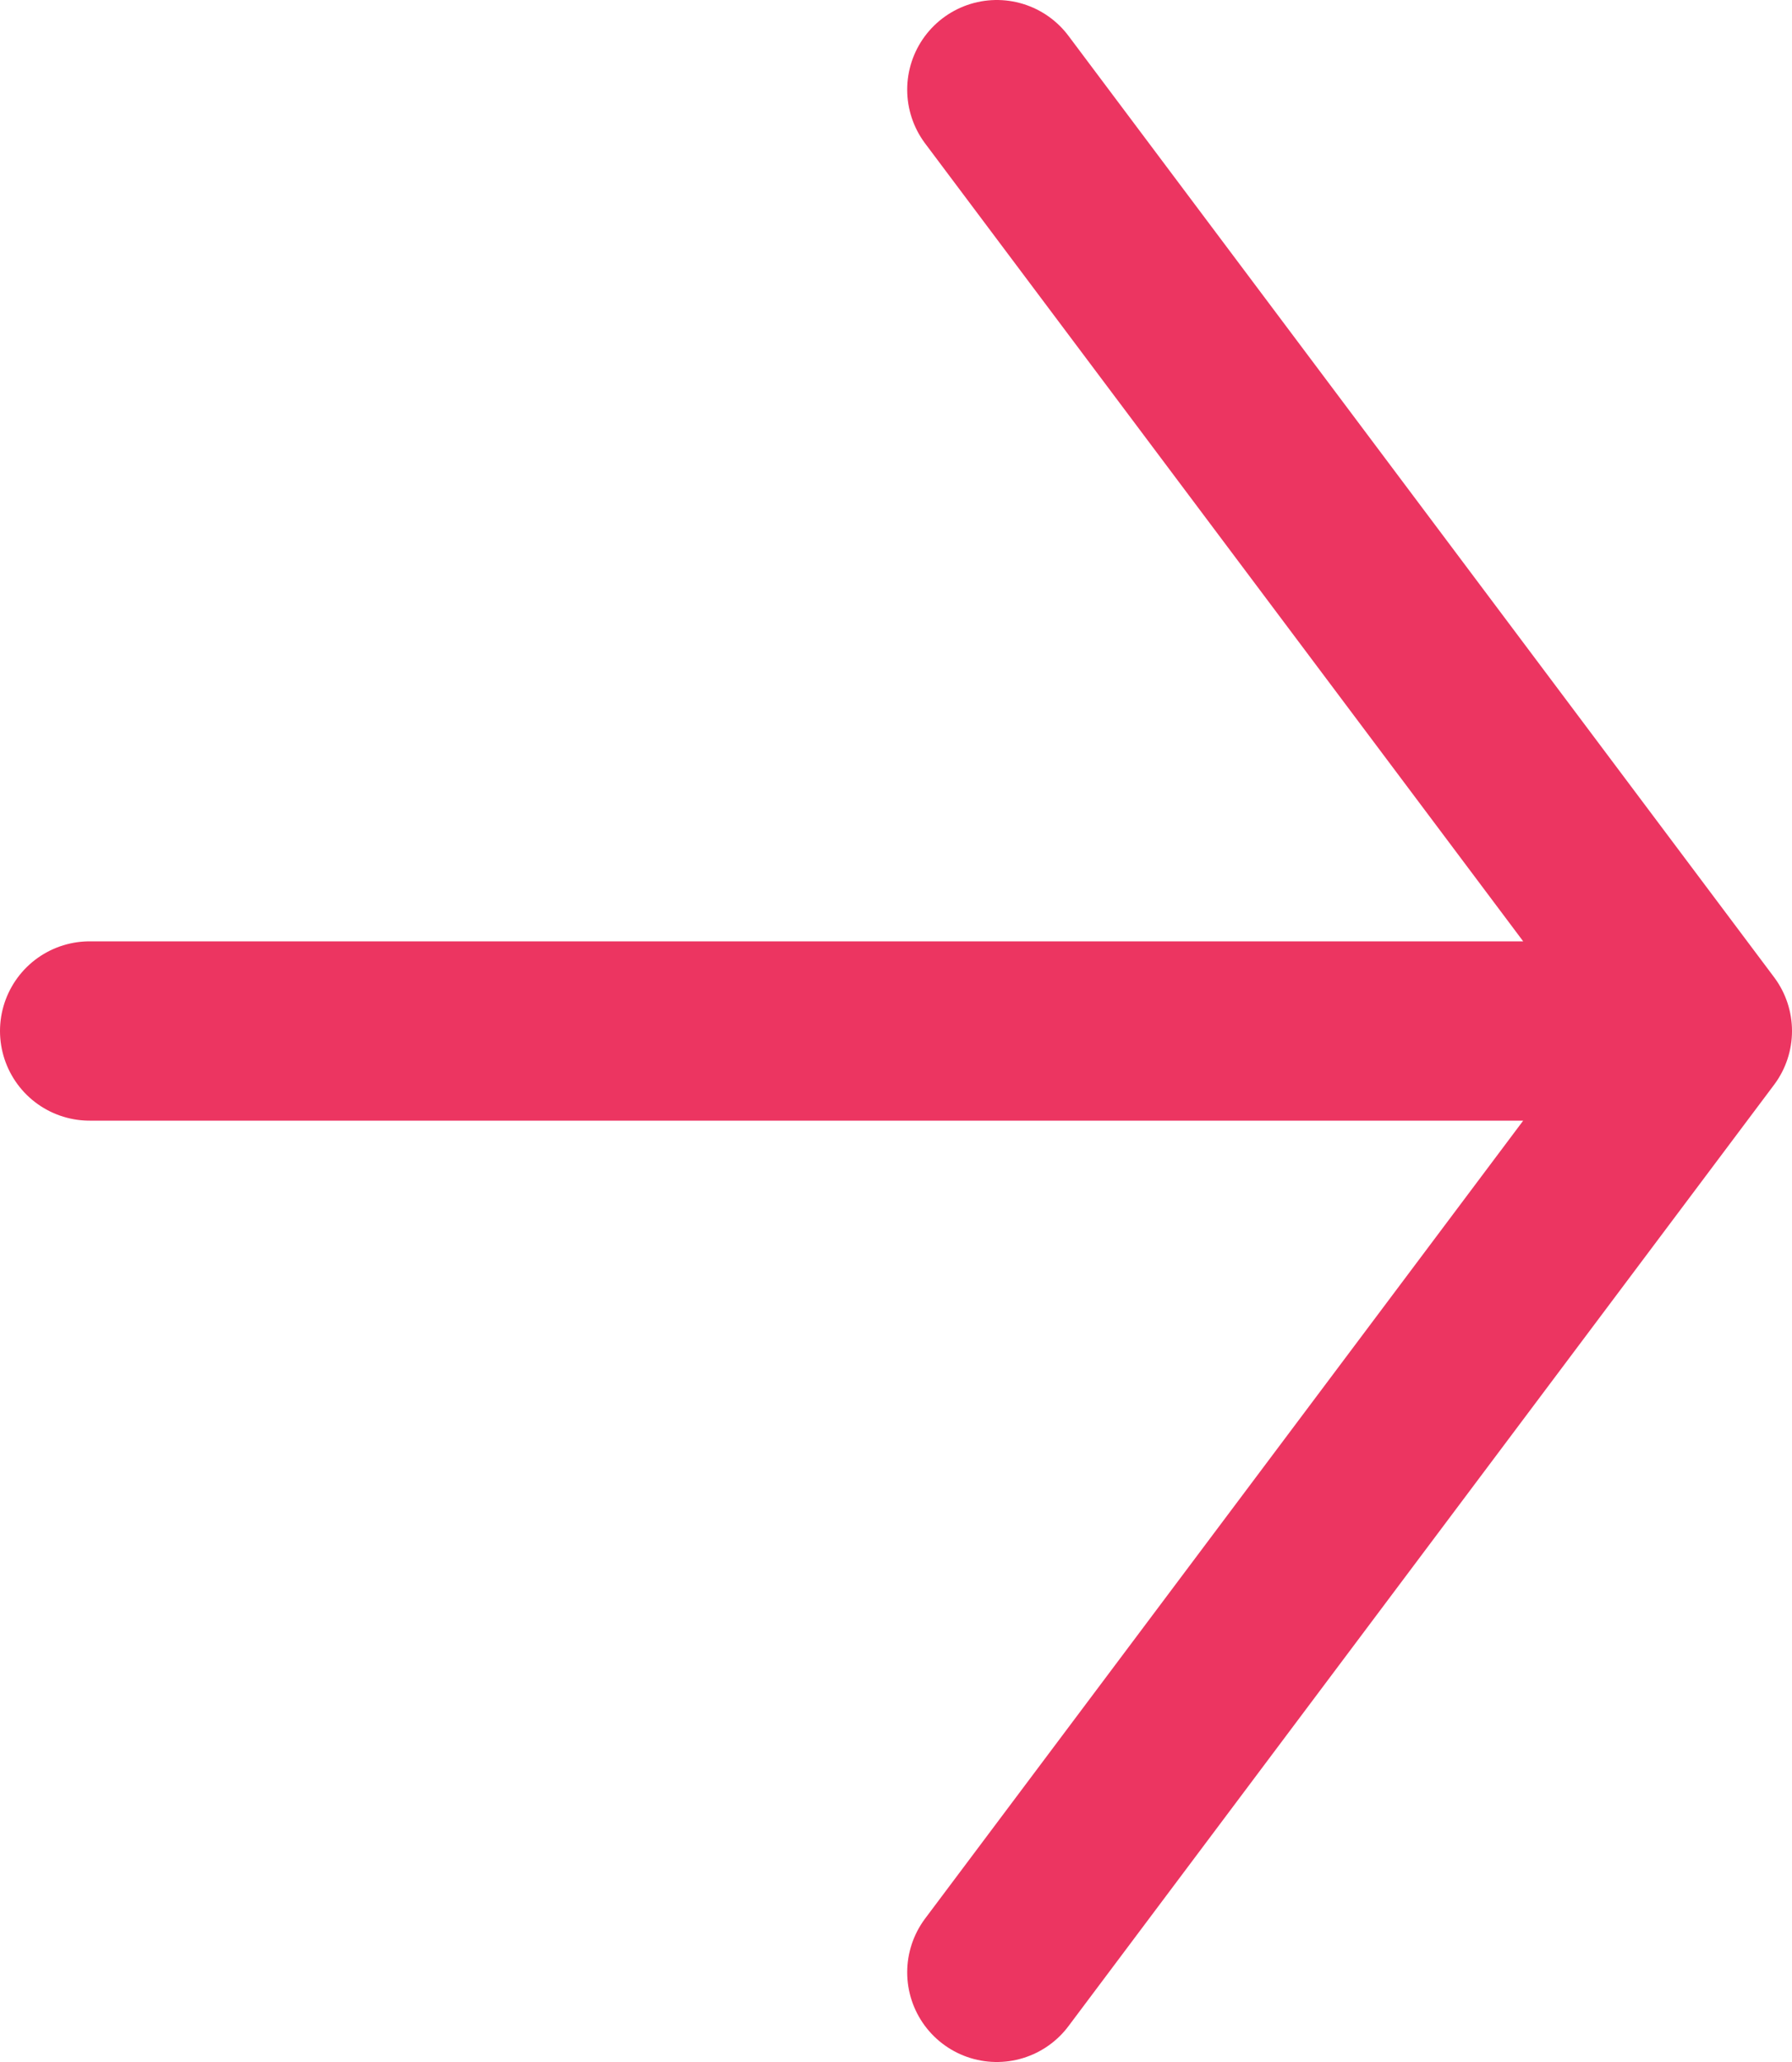 <svg width="20" height="23" viewBox="0 0 20 23" fill="none" xmlns="http://www.w3.org/2000/svg">
<path d="M11.125 22L19 11.5L11.125 1M19 11.5L1 11.5L19 11.5Z" stroke="#EC3561" stroke-width="2" stroke-linecap="round" stroke-linejoin="round"/>
</svg>

